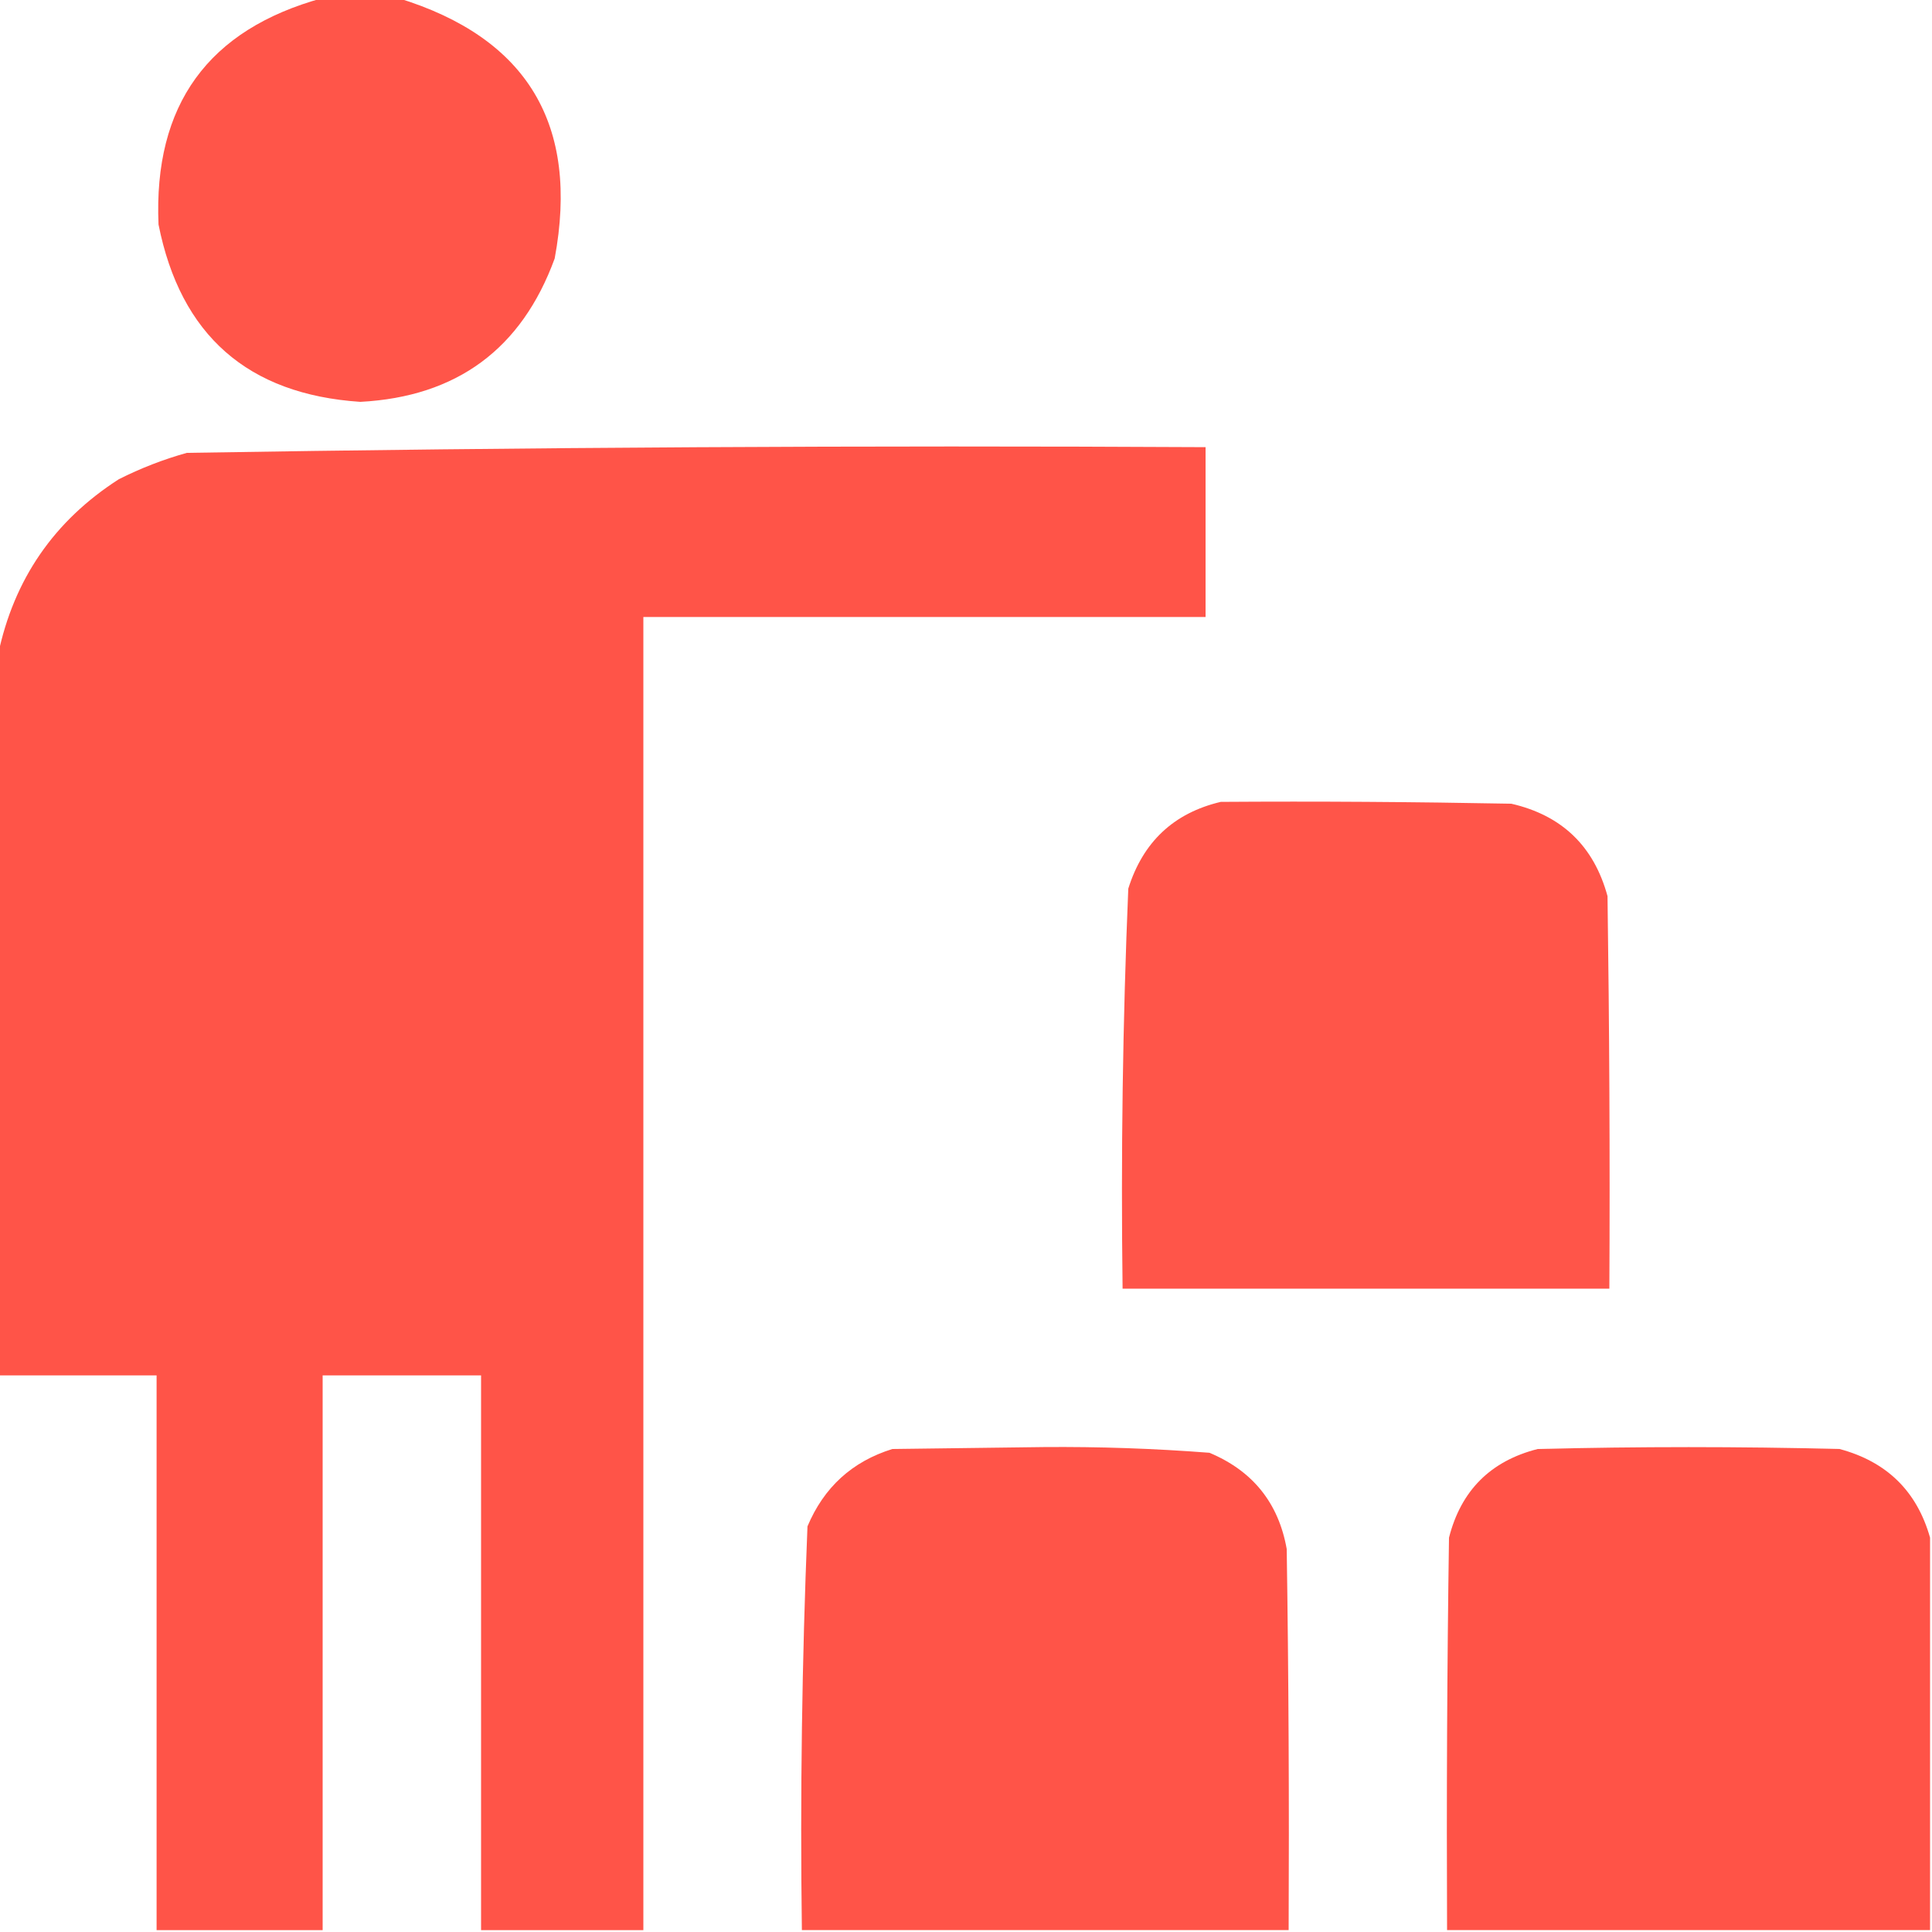 <?xml version="1.0" encoding="UTF-8"?> <svg xmlns="http://www.w3.org/2000/svg" width="20" height="20" viewBox="0 0 20 20" fill="none"><g clip-path="url(#clip0_6_524)"><path opacity="0.986" fill-rule="evenodd" clip-rule="evenodd" d="M3.34 -0.02C3.6 -0.02 3.861 -0.02 4.121 -0.02C5.46 0.391 6 1.29 5.742 2.676C5.4 3.612 4.729 4.107 3.73 4.16C2.565 4.082 1.869 3.47 1.641 2.324C1.588 1.086 2.154 0.305 3.34 -0.02Z" fill="#FF5347"></path><path opacity="0.992" fill-rule="evenodd" clip-rule="evenodd" d="M6.66 19.981C6.1 19.981 5.54 19.981 4.98 19.981C4.98 18.067 4.98 16.152 4.98 14.238C4.434 14.238 3.887 14.238 3.34 14.238C3.34 16.152 3.34 18.067 3.34 19.981C2.767 19.981 2.194 19.981 1.621 19.981C1.621 18.067 1.621 16.152 1.621 14.238C1.074 14.238 0.527 14.238 -0.02 14.238C-0.02 11.751 -0.02 9.264 -0.02 6.777C0.143 5.997 0.56 5.391 1.23 4.961C1.456 4.847 1.69 4.756 1.934 4.688C5.448 4.63 8.964 4.61 12.48 4.629C12.48 5.215 12.48 5.801 12.48 6.387C10.54 6.387 8.6 6.387 6.66 6.387C6.66 10.918 6.66 15.449 6.66 19.981Z" fill="#FF5347"></path><path opacity="0.985" fill-rule="evenodd" clip-rule="evenodd" d="M12.637 8.301C13.639 8.294 14.642 8.301 15.645 8.32C16.168 8.44 16.5 8.759 16.641 9.277C16.66 10.632 16.667 11.986 16.66 13.34C14.98 13.34 13.301 13.34 11.621 13.34C11.603 11.958 11.622 10.578 11.68 9.199C11.832 8.715 12.151 8.416 12.637 8.301Z" fill="#FF5347"></path><path opacity="0.992" fill-rule="evenodd" clip-rule="evenodd" d="M13.34 19.98C11.66 19.98 9.98 19.98 8.301 19.98C8.282 18.585 8.302 17.192 8.359 15.801C8.529 15.396 8.822 15.129 9.238 15C9.759 14.993 10.28 14.987 10.801 14.98C11.376 14.975 11.949 14.995 12.52 15.039C12.967 15.226 13.235 15.557 13.32 16.035C13.34 17.35 13.346 18.665 13.34 19.98Z" fill="#FF5347"></path><path opacity="0.998" fill-rule="evenodd" clip-rule="evenodd" d="M19.98 15.918C19.98 17.272 19.98 18.626 19.98 19.98C18.314 19.98 16.647 19.98 14.98 19.98C14.974 18.626 14.98 17.272 15 15.918C15.124 15.43 15.43 15.124 15.918 15C16.96 14.974 18.001 14.974 19.043 15C19.532 15.131 19.844 15.437 19.98 15.918Z" fill="#FF5347"></path></g><defs><clipPath id="clip0_6_524"><rect width="20" height="20" fill="white"></rect></clipPath></defs></svg> 